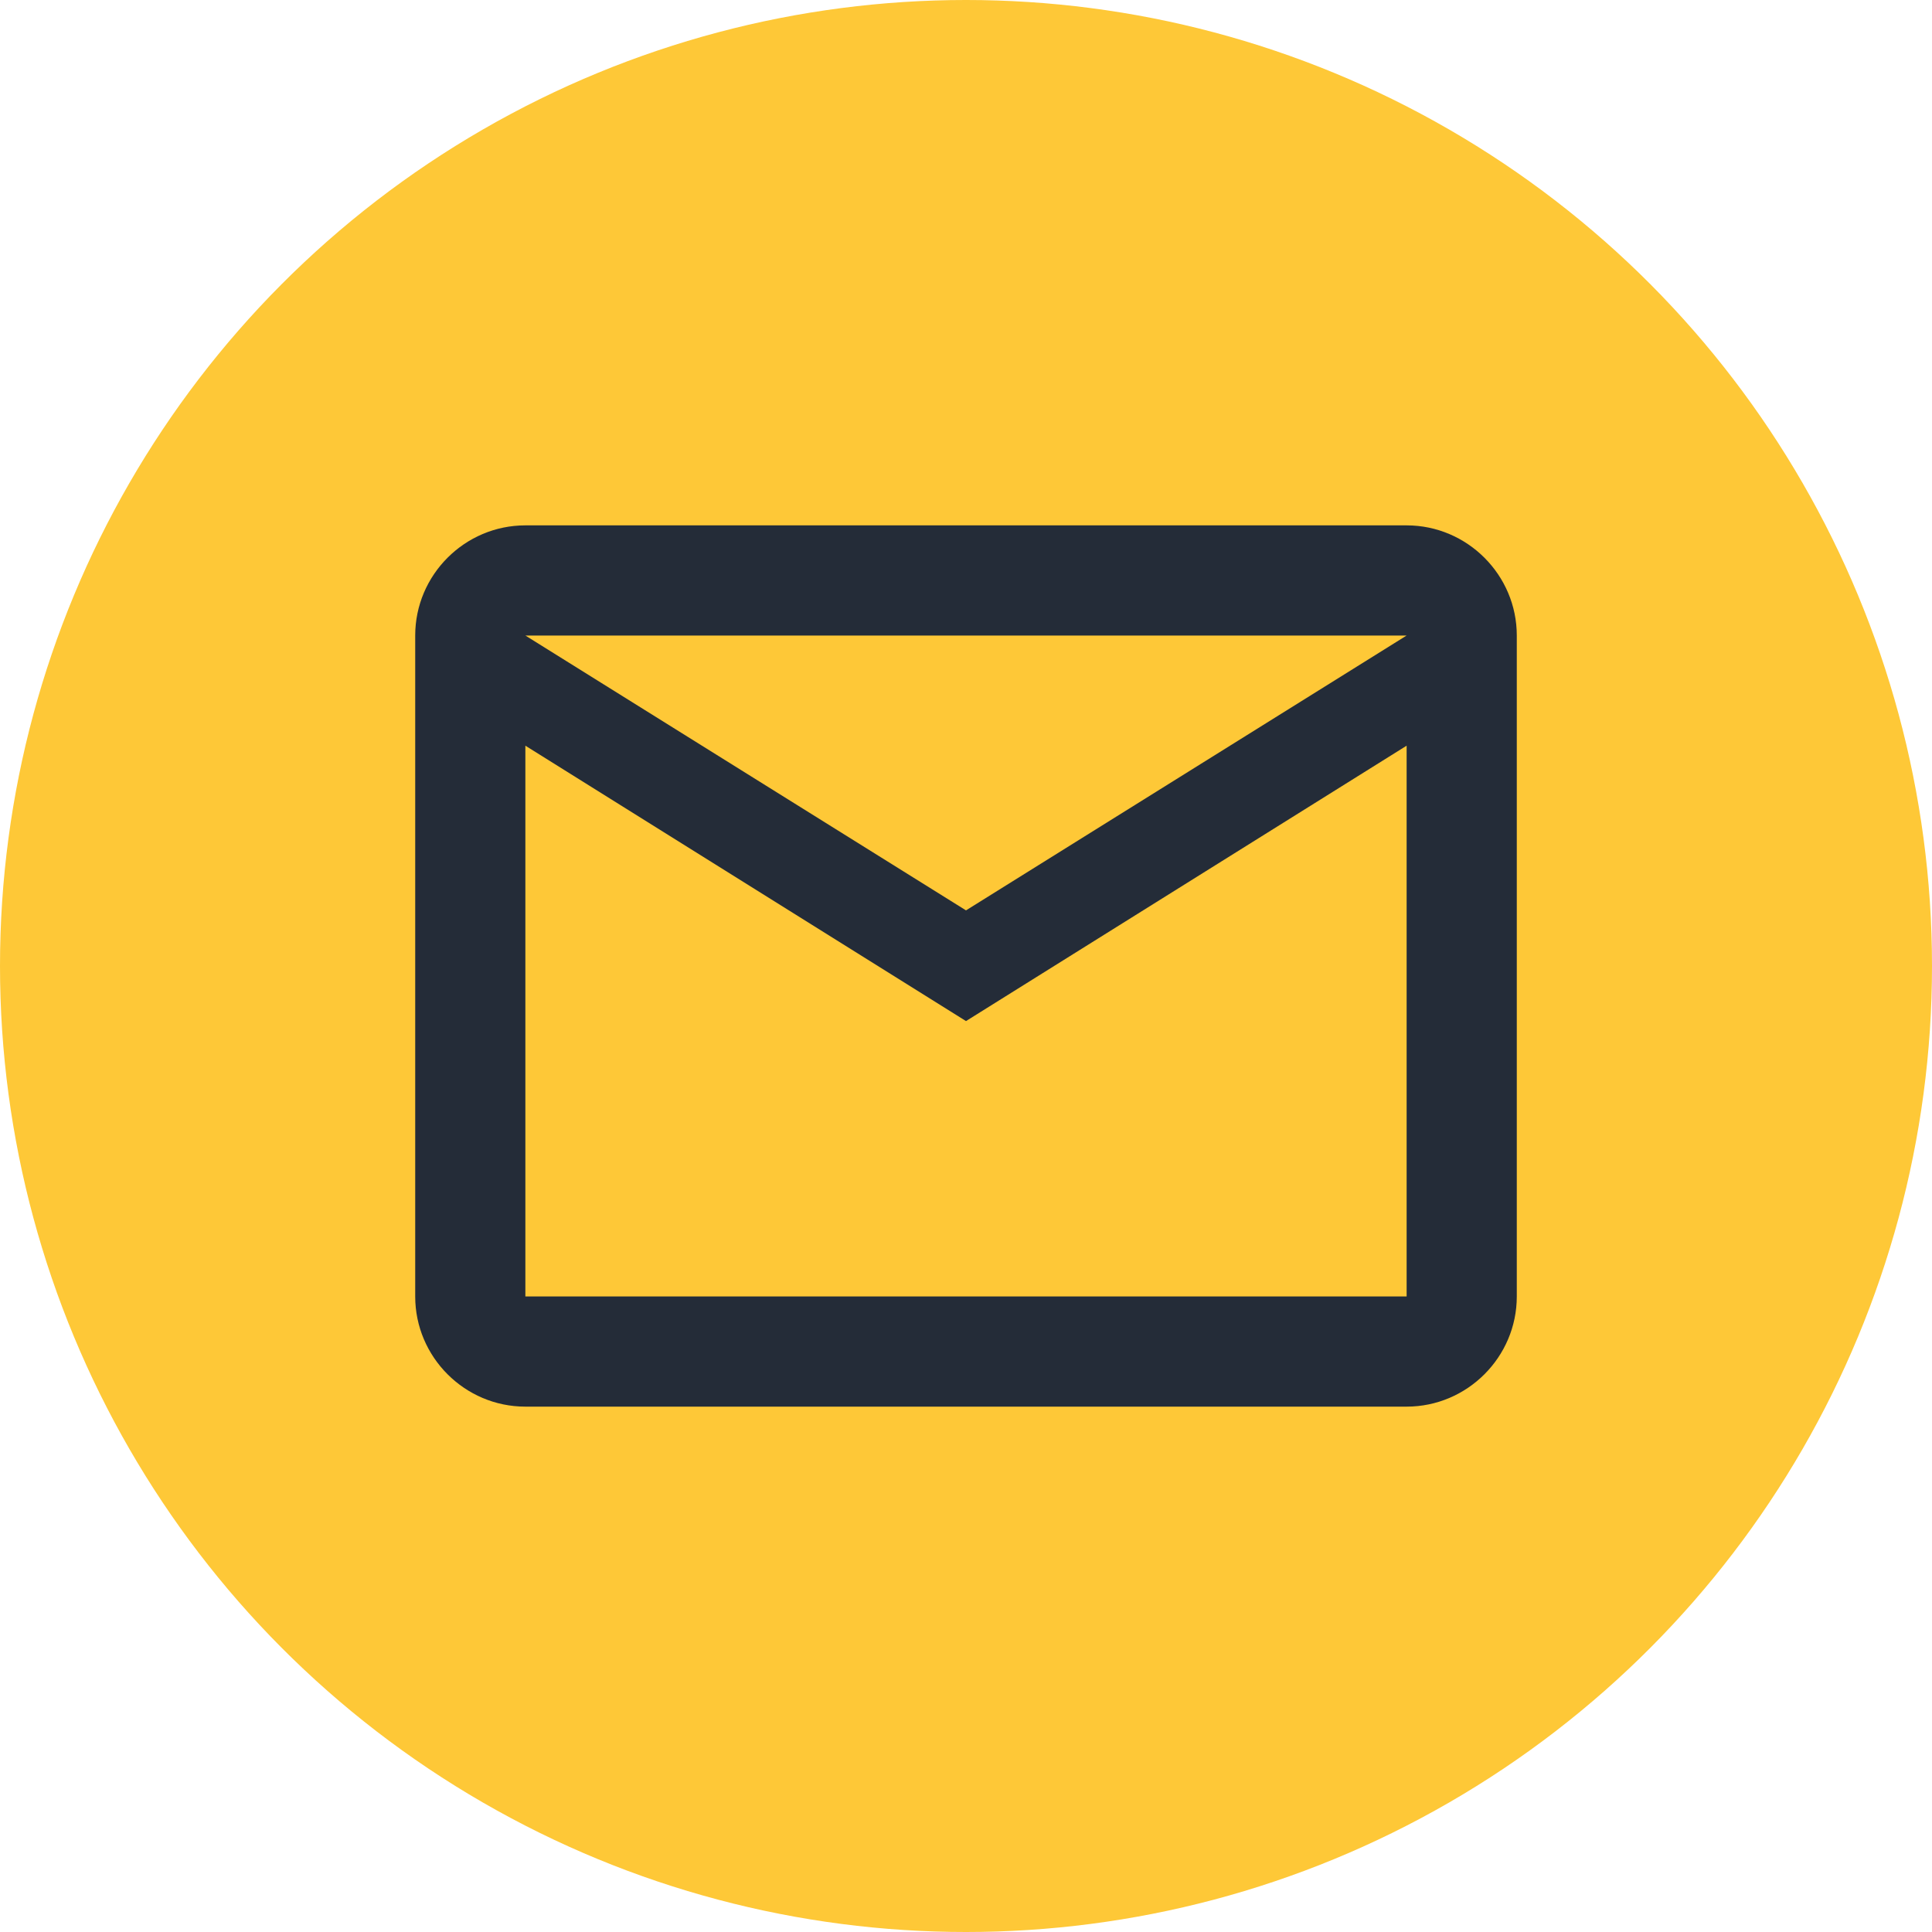 <svg width="57" height="57" viewBox="0 0 57 57" fill="none" xmlns="http://www.w3.org/2000/svg">
<circle cx="28.5" cy="28.5" r="28.5" fill="#FEC837"/>
<path fill-rule="evenodd" clip-rule="evenodd" d="M15.5 41.5H41.5C43.287 41.5 44.75 40.038 44.75 38.25V18.75C44.75 16.962 43.287 15.5 41.5 15.5H15.5C13.712 15.5 12.25 16.962 12.25 18.75V38.25C12.25 40.038 13.712 41.5 15.5 41.5ZM41.5 18.75L28.5 26.859L15.5 18.75H41.5ZM15.5 22L28.5 30.125L41.5 22V38.25H15.5V22Z" fill="#242C38"/>
</svg>
